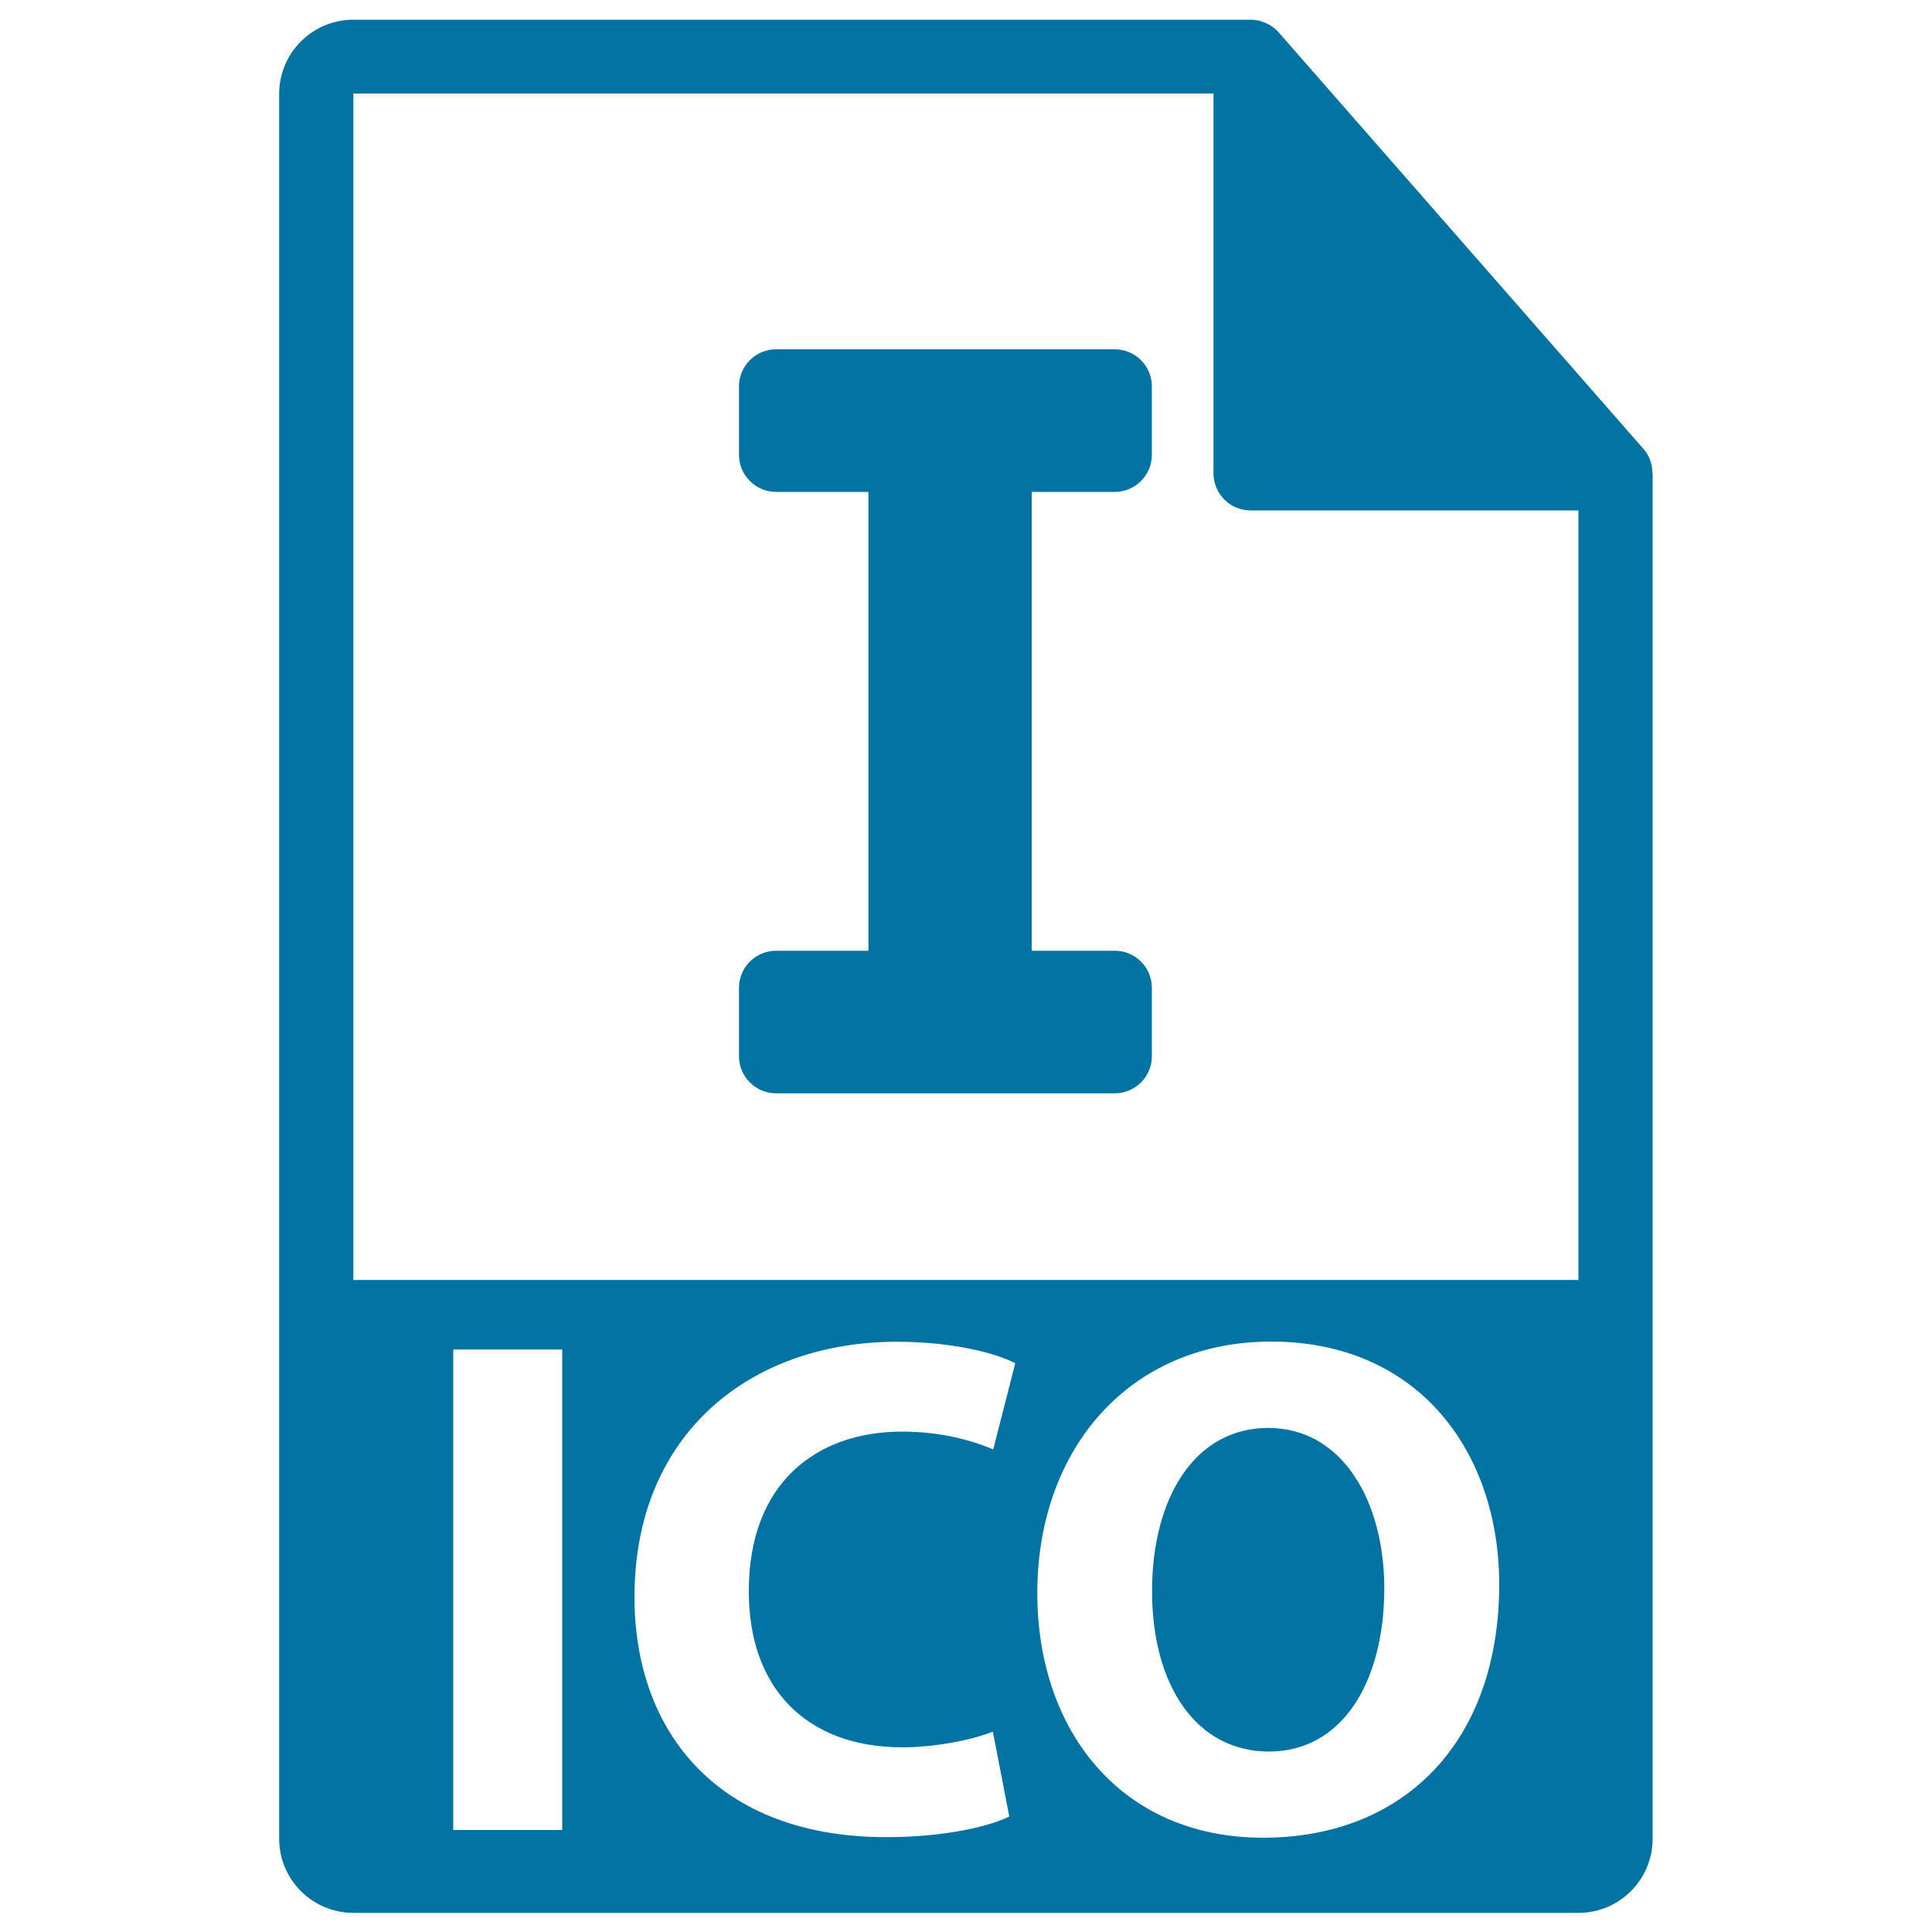 <svg xmlns="http://www.w3.org/2000/svg" viewBox="0 0 1000 1000" style="fill:#0273a2">
<title>ICO File Format Variant SVG icon</title>
<g><g><g><path d="M656.4,739.1c-38,0-60.1,36.2-60.1,84.5c0,48.7,22.9,83,60.5,83c38,0,59.7-36.1,59.7-84.5C716.5,777.5,695.1,739.1,656.4,739.1z"/><path d="M855.3,244.8c-0.1-4.5-1.5-8.9-4.6-12.4l-189-215.8c0-0.1-0.1-0.1-0.1-0.1c-1.1-1.3-2.4-2.3-3.8-3.2c-0.4-0.3-0.8-0.5-1.3-0.7c-1.2-0.7-2.5-1.2-3.8-1.6c-0.4-0.1-0.7-0.3-1-0.3c-1.4-0.3-2.9-0.5-4.4-0.5H182.9c-21.2,0-38.4,17.2-38.4,38.4v903.1c0,21.2,17.2,38.4,38.4,38.4h634.1c21.2,0,38.4-17.2,38.4-38.4V247C855.5,246.3,855.4,245.6,855.3,244.8z M291,947.2h-56.4V698.5H291V947.2z M467,904.4c17,0,35.8-3.7,46.9-8.1l8.5,43.9c-10.3,5.2-33.6,10.7-63.8,10.7c-86,0-130.2-53.5-130.2-124.3c0-84.9,60.5-132.1,135.8-132.1c29.1,0,51.3,5.9,61.3,11.1l-11.4,44.6c-11.4-4.8-27.3-9.2-47.2-9.2c-44.6,0-79.3,26.9-79.3,82.3C387.3,873,416.8,904.4,467,904.4z M653.8,951.2c-73.8,0-116.9-55.7-116.9-126.6c0-74.5,47.6-130.2,121-130.2c76.4,0,118.1,57.2,118.1,125.8C775.9,901.8,726.5,951.2,653.8,951.2z M182.9,662.5V48.4h445.2v196.6c0,10.6,8.6,19.2,19.2,19.2h169.7l0,398.3H182.9z"/></g><path d="M577,254.6c10.6,0,19.2-8.6,19.2-19.2V200c0-10.6-8.6-19.2-19.2-19.2H401.7c-10.6,0-19.2,8.6-19.2,19.2v35.4c0,10.6,8.6,19.2,19.2,19.2h47.8v237.5h-47.8c-10.6,0-19.2,8.6-19.2,19.2v35.4c0,10.6,8.6,19.2,19.2,19.2H577c10.6,0,19.2-8.6,19.2-19.2v-35.4c0-10.6-8.6-19.2-19.2-19.2h-43V254.6H577z"/></g></g>
</svg>